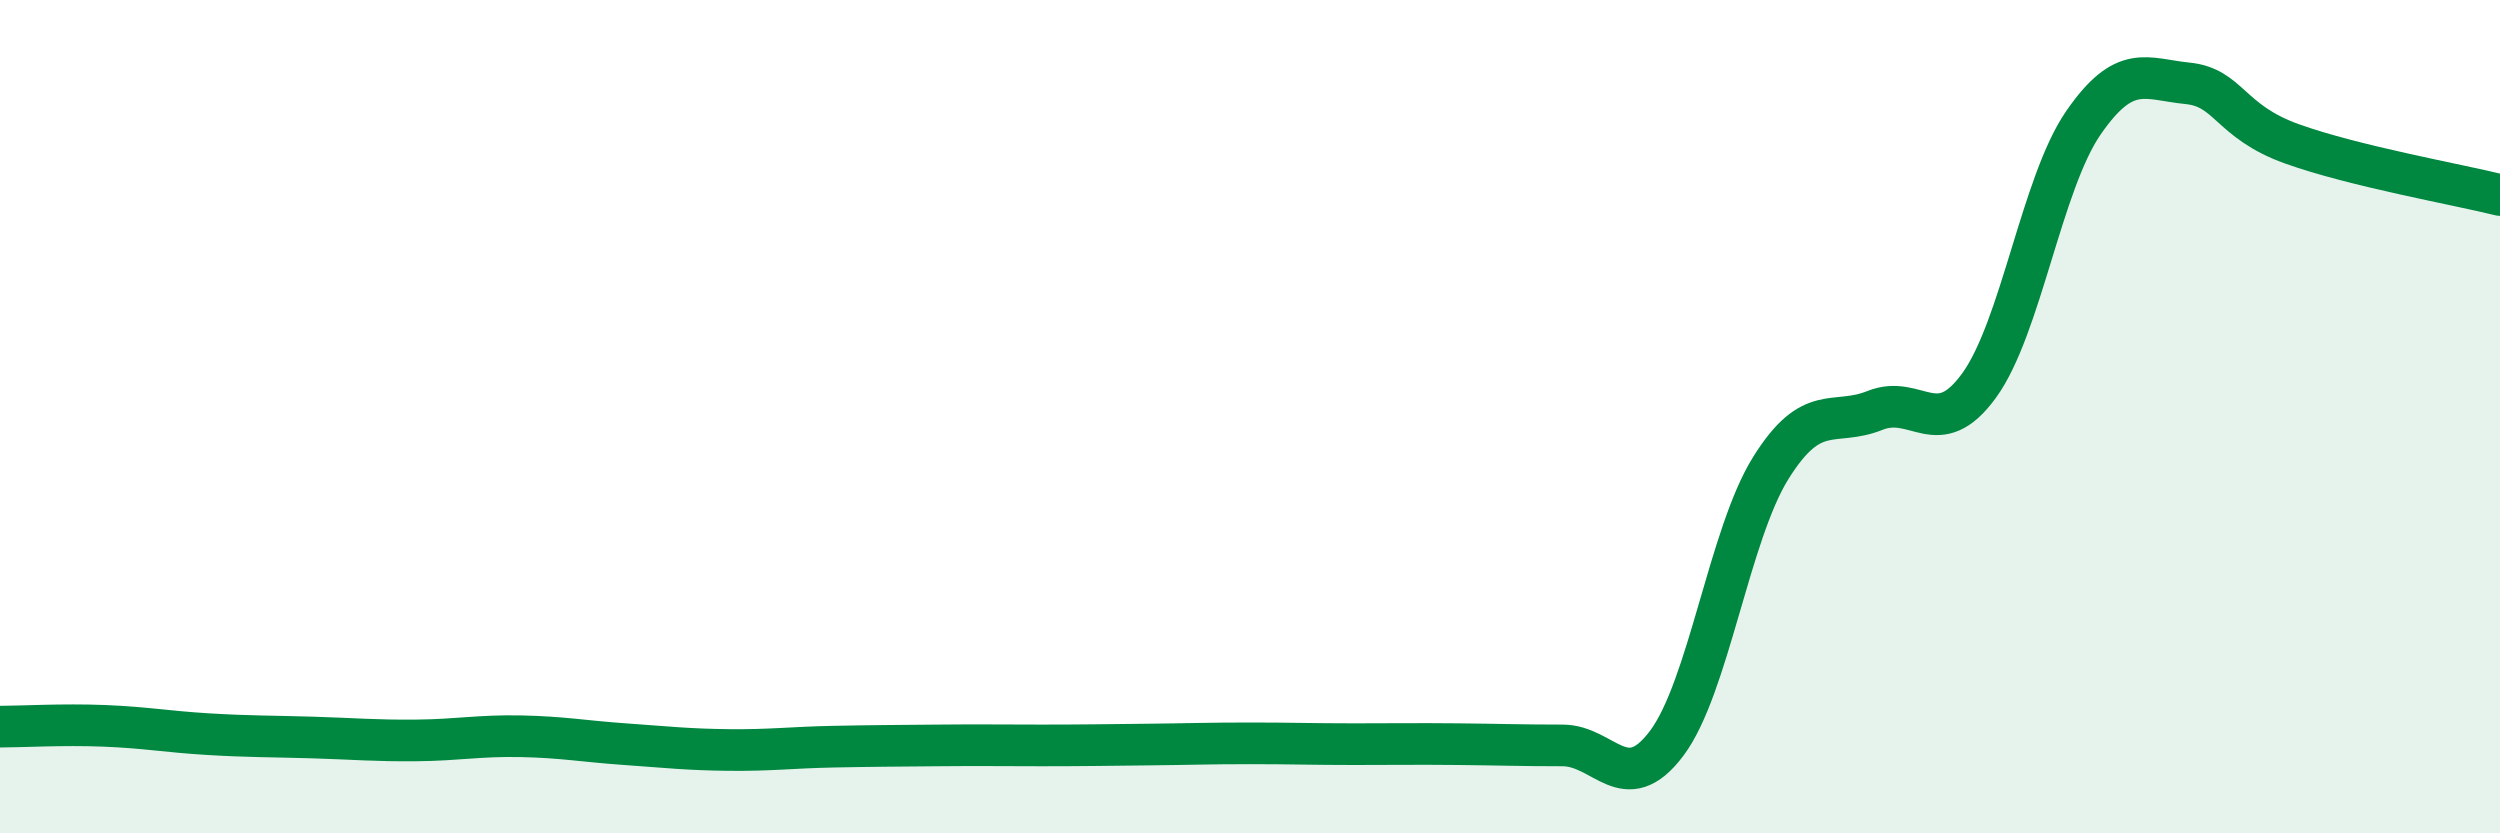 
    <svg width="60" height="20" viewBox="0 0 60 20" xmlns="http://www.w3.org/2000/svg">
      <path
        d="M 0,17.44 C 0.5,17.44 1.5,17.38 2.5,17.42 C 3.5,17.46 4,17.56 5,17.62 C 6,17.68 6.5,17.67 7.5,17.7 C 8.5,17.73 9,17.78 10,17.77 C 11,17.76 11.5,17.65 12.5,17.67 C 13.5,17.69 14,17.79 15,17.86 C 16,17.93 16.5,17.99 17.5,18 C 18.5,18.01 19,17.94 20,17.92 C 21,17.9 21.5,17.9 22.5,17.89 C 23.5,17.88 24,17.89 25,17.89 C 26,17.89 26.5,17.88 27.5,17.87 C 28.5,17.86 29,17.84 30,17.84 C 31,17.84 31.5,17.86 32.5,17.86 C 33.5,17.86 34,17.85 35,17.86 C 36,17.87 36.5,17.89 37.5,17.89 C 38.5,17.89 39,19.17 40,17.84 C 41,16.51 41.5,12.83 42.5,11.23 C 43.5,9.63 44,10.25 45,9.85 C 46,9.45 46.5,10.63 47.5,9.25 C 48.5,7.87 49,4.4 50,2.95 C 51,1.5 51.5,1.9 52.5,2 C 53.5,2.1 53.5,2.91 55,3.45 C 56.5,3.99 59,4.43 60,4.68L60 20L0 20Z"
        fill="#008740"
        opacity="0.1"
        stroke-linecap="round"
        stroke-linejoin="round"
      />
      <path
        d="M 0,17.44 C 0.5,17.44 1.5,17.38 2.5,17.42 C 3.5,17.46 4,17.56 5,17.62 C 6,17.68 6.5,17.67 7.5,17.7 C 8.5,17.73 9,17.78 10,17.77 C 11,17.76 11.5,17.65 12.5,17.67 C 13.5,17.69 14,17.79 15,17.86 C 16,17.93 16.5,17.99 17.5,18 C 18.5,18.01 19,17.94 20,17.92 C 21,17.9 21.5,17.9 22.5,17.89 C 23.5,17.88 24,17.89 25,17.89 C 26,17.89 26.5,17.88 27.5,17.87 C 28.5,17.86 29,17.84 30,17.84 C 31,17.84 31.5,17.86 32.5,17.86 C 33.5,17.86 34,17.85 35,17.86 C 36,17.87 36.5,17.89 37.5,17.89 C 38.5,17.89 39,19.17 40,17.84 C 41,16.51 41.5,12.83 42.5,11.23 C 43.5,9.63 44,10.25 45,9.85 C 46,9.45 46.5,10.63 47.5,9.25 C 48.5,7.87 49,4.4 50,2.95 C 51,1.5 51.5,1.9 52.5,2 C 53.5,2.1 53.5,2.91 55,3.45 C 56.5,3.99 59,4.43 60,4.68"
        stroke="#008740"
        stroke-width="1"
        fill="none"
        stroke-linecap="round"
        stroke-linejoin="round"
      />
    </svg>
  
